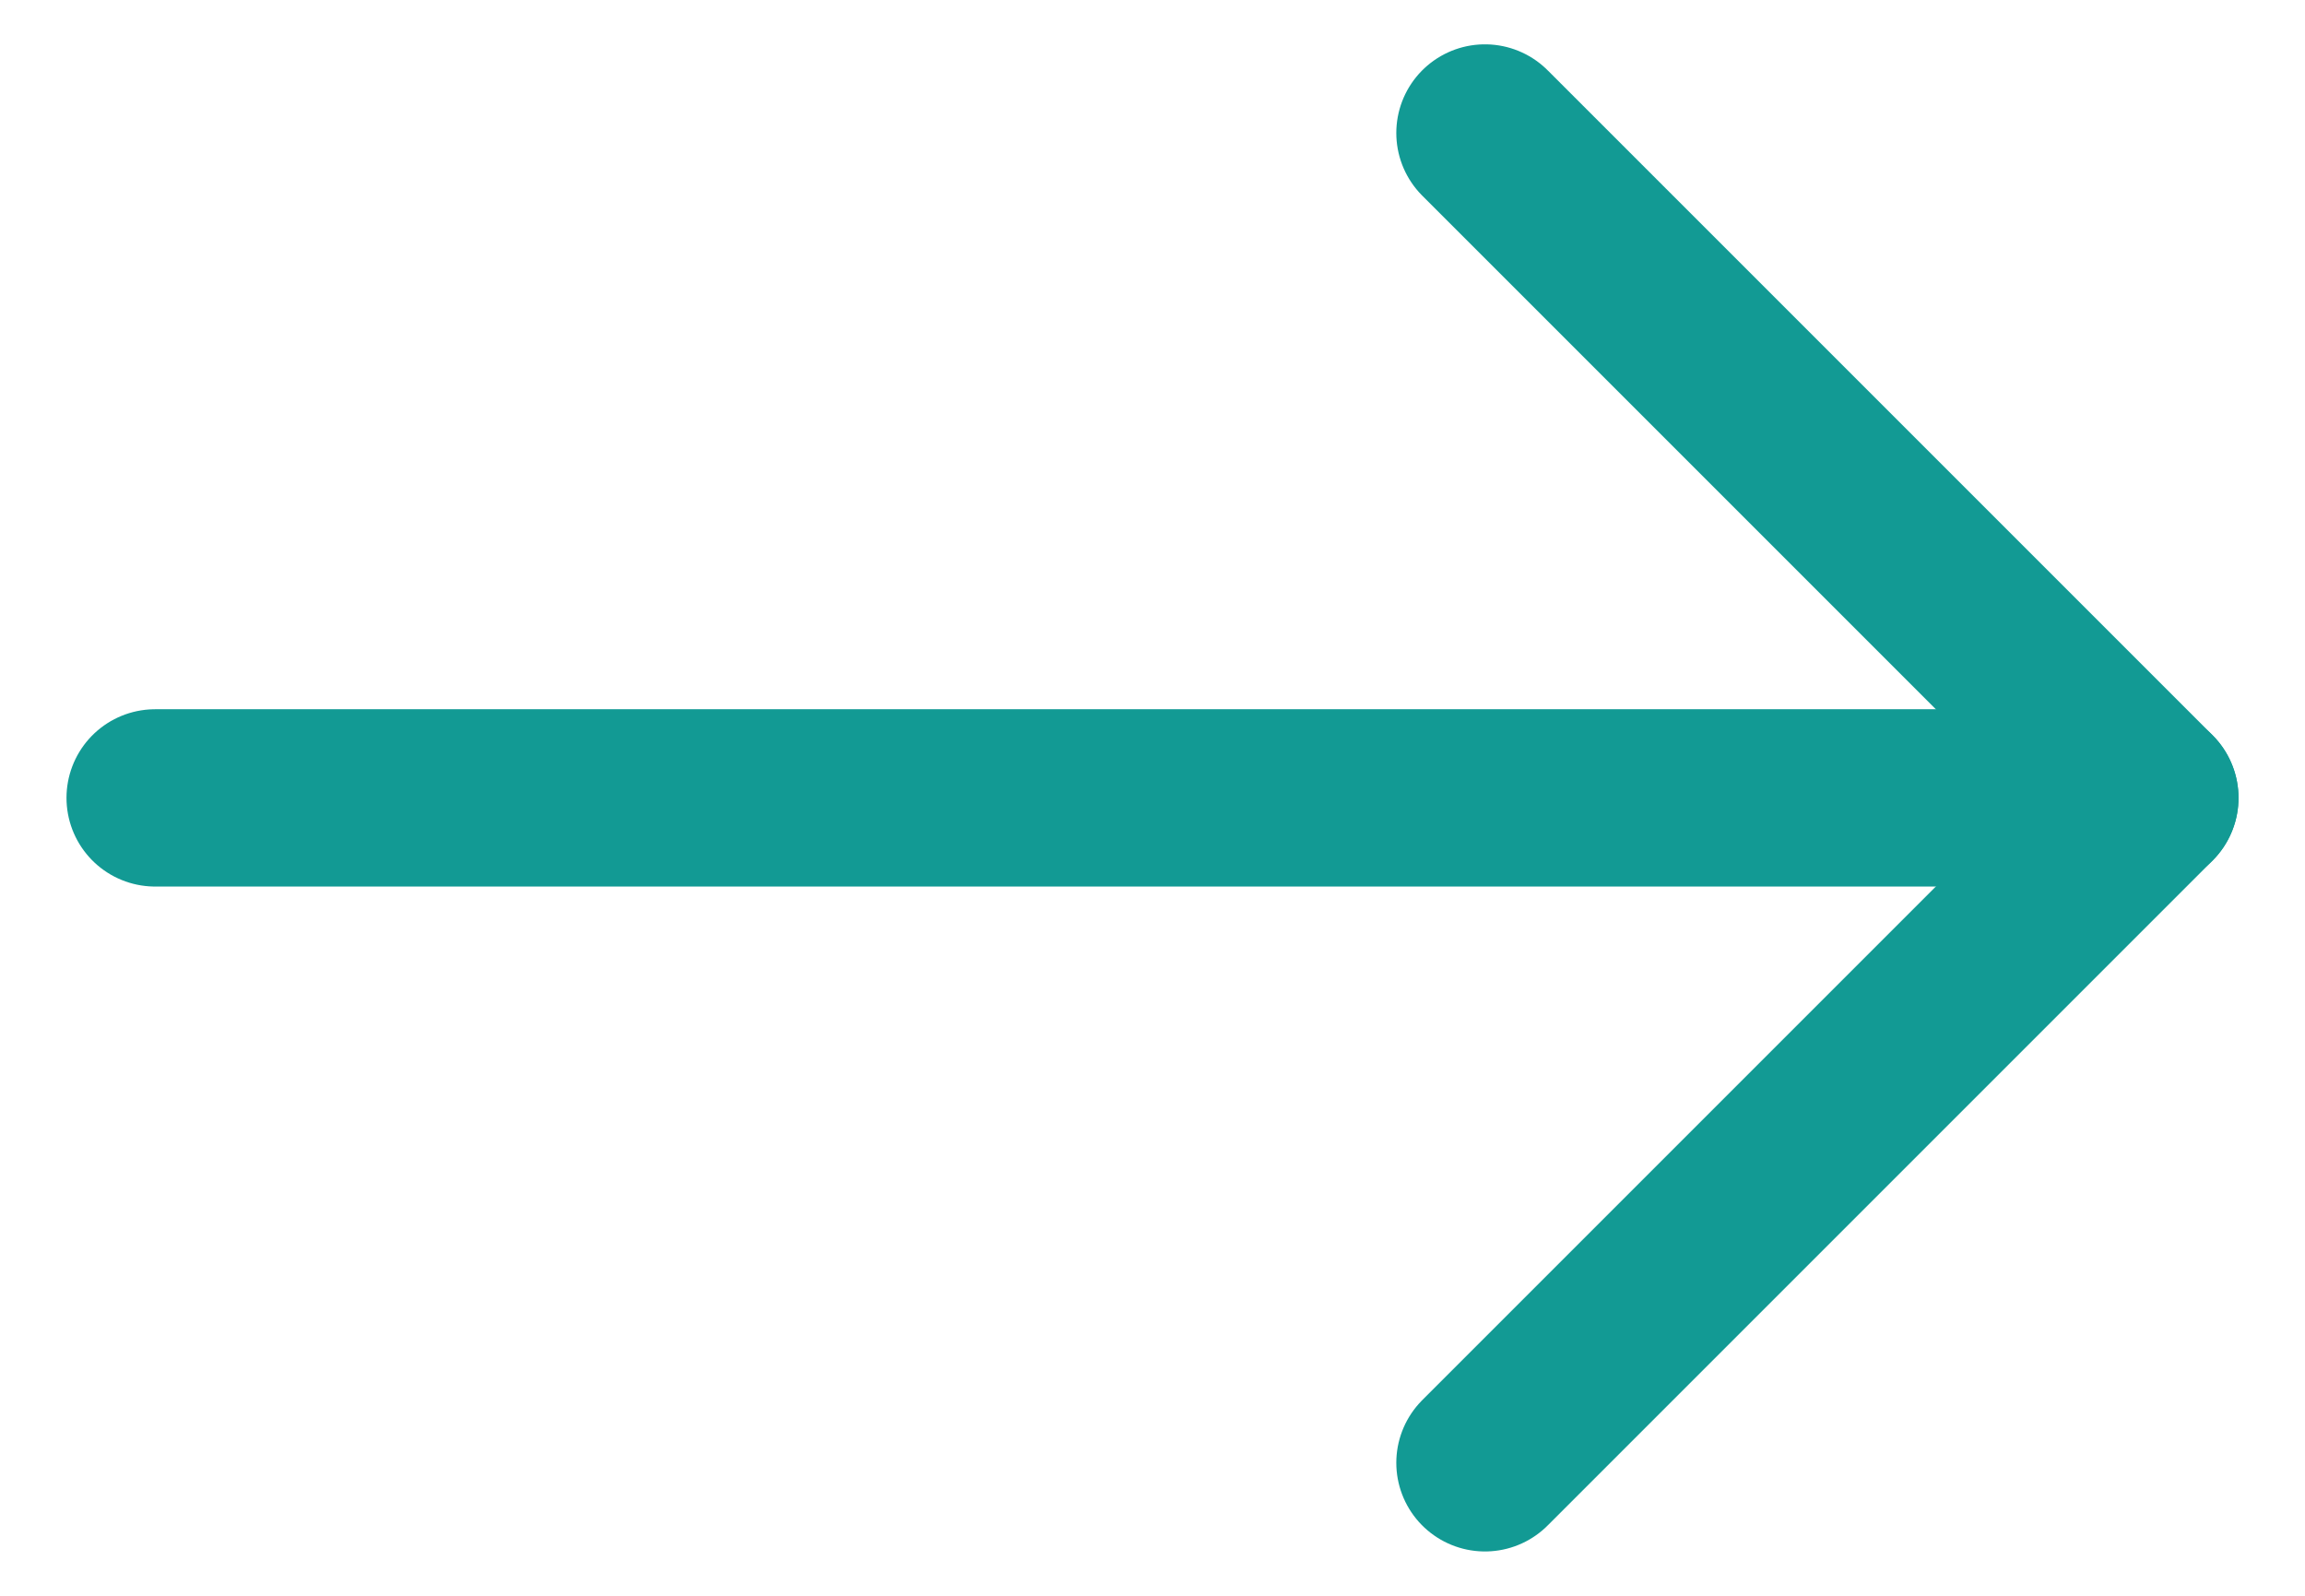 <svg width="26" height="18" viewBox="0 0 26 18" fill="none" xmlns="http://www.w3.org/2000/svg">
<path d="M24.25 9L1.75 9" stroke="#129A94" stroke-width="2" stroke-linecap="round" stroke-linejoin="round"/>
<path d="M16.75 1.5L24.25 9L16.75 16.5" stroke="#129A94" stroke-width="2" stroke-linecap="round" stroke-linejoin="round"/>
</svg>
